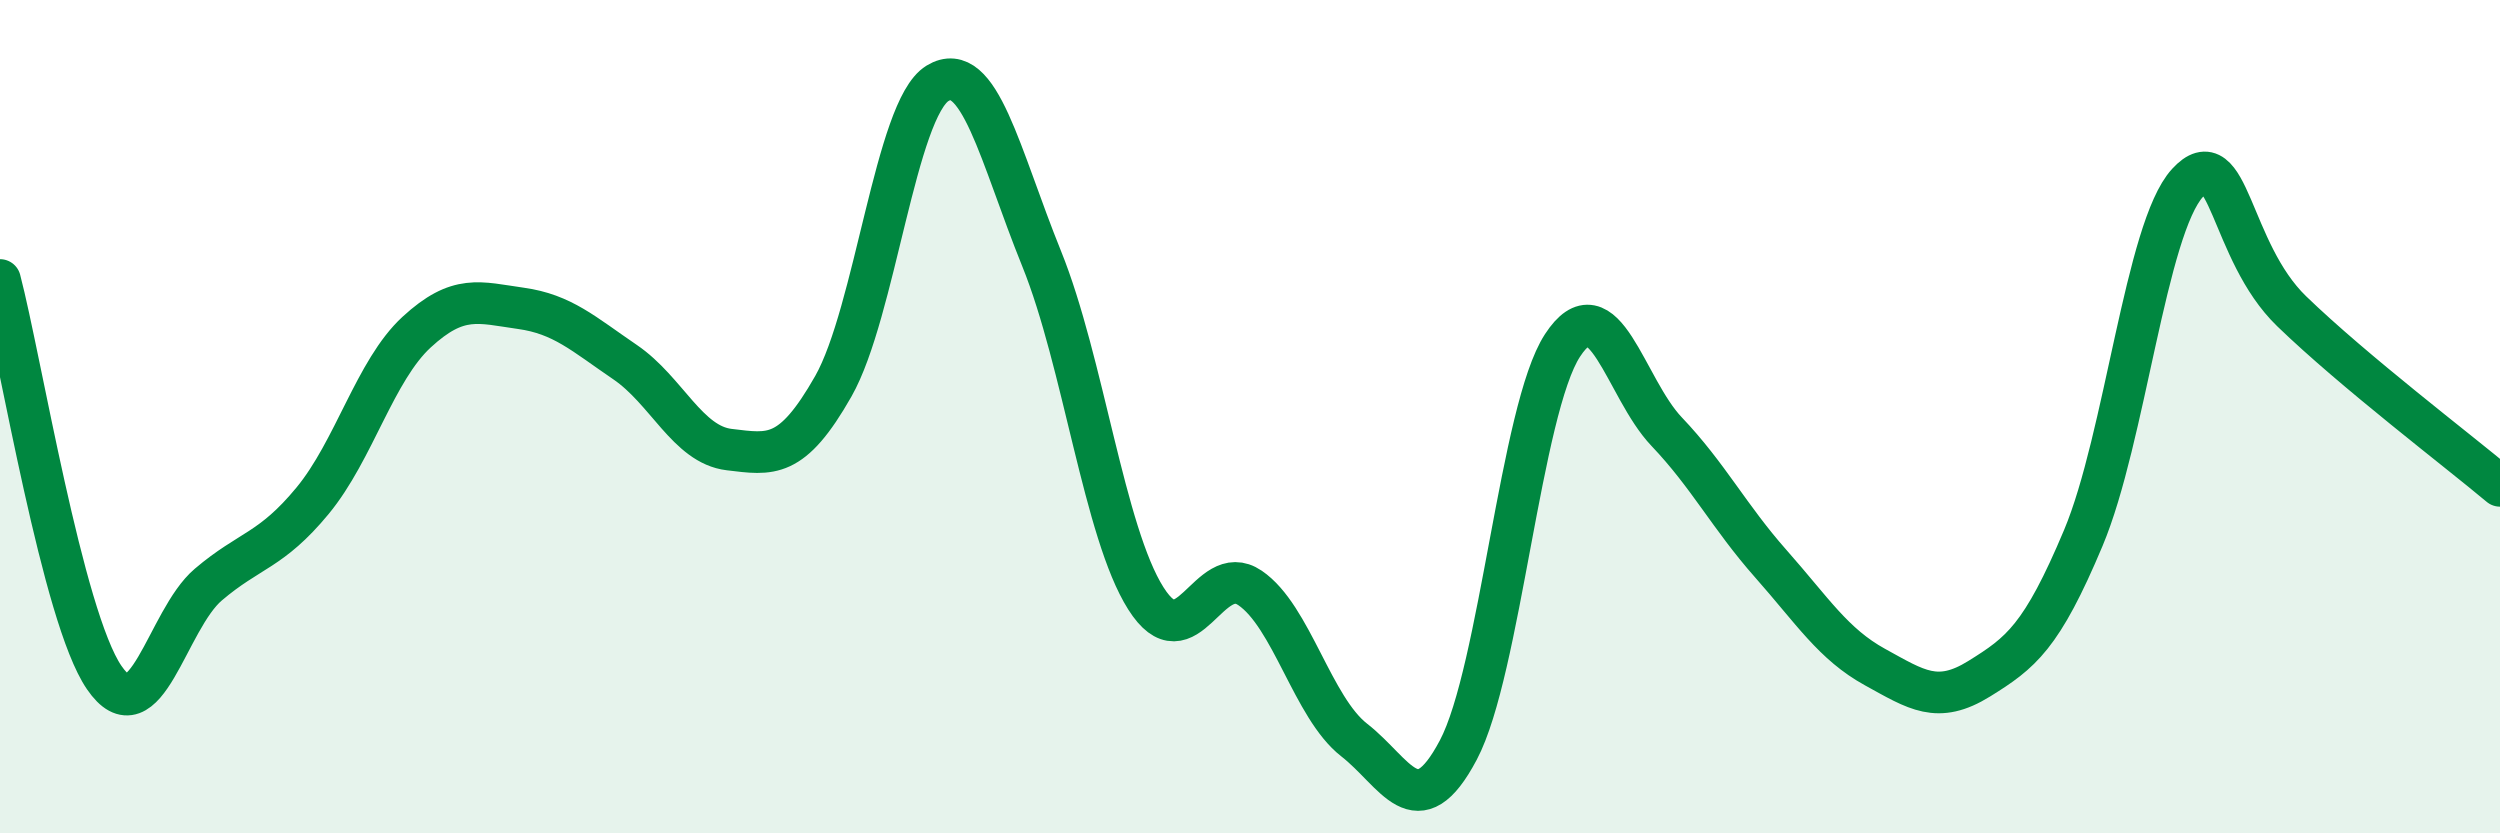 
    <svg width="60" height="20" viewBox="0 0 60 20" xmlns="http://www.w3.org/2000/svg">
      <path
        d="M 0,6.72 C 0.5,8.63 1.5,14.8 2.5,16.26 C 3.5,17.72 4,14.88 5,14.03 C 6,13.18 6.5,13.23 7.5,12.02 C 8.5,10.81 9,8.89 10,7.97 C 11,7.05 11.5,7.26 12.5,7.4 C 13.5,7.54 14,8.01 15,8.69 C 16,9.37 16.5,10.67 17.5,10.79 C 18.5,10.91 19,11.03 20,9.27 C 21,7.51 21.5,2.61 22.5,2 C 23.5,1.39 24,3.74 25,6.21 C 26,8.68 26.5,12.78 27.5,14.36 C 28.5,15.94 29,13.43 30,14.11 C 31,14.79 31.5,16.98 32.5,17.76 C 33.5,18.54 34,19.89 35,18 C 36,16.11 36.5,9.82 37.5,8.29 C 38.5,6.76 39,9.31 40,10.36 C 41,11.41 41.5,12.4 42.5,13.53 C 43.5,14.66 44,15.46 45,16.01 C 46,16.56 46.5,16.91 47.5,16.29 C 48.5,15.67 49,15.29 50,12.91 C 51,10.53 51.5,5.48 52.5,4.39 C 53.5,3.3 53.5,6.02 55,7.47 C 56.5,8.92 59,10.82 60,11.66L60 20L0 20Z"
        fill="#008740"
        opacity="0.1"
        stroke-linecap="round"
        stroke-linejoin="round"
      />
      <path
        d="M 0,6.72 C 0.5,8.63 1.5,14.8 2.5,16.26 C 3.5,17.72 4,14.88 5,14.03 C 6,13.18 6.5,13.23 7.5,12.02 C 8.5,10.81 9,8.89 10,7.97 C 11,7.05 11.5,7.26 12.5,7.4 C 13.5,7.54 14,8.01 15,8.69 C 16,9.37 16.5,10.67 17.5,10.79 C 18.5,10.91 19,11.03 20,9.27 C 21,7.51 21.5,2.61 22.5,2 C 23.5,1.39 24,3.74 25,6.21 C 26,8.68 26.5,12.78 27.5,14.36 C 28.5,15.94 29,13.43 30,14.11 C 31,14.79 31.5,16.98 32.5,17.76 C 33.5,18.54 34,19.89 35,18 C 36,16.11 36.5,9.82 37.5,8.29 C 38.5,6.76 39,9.31 40,10.36 C 41,11.41 41.5,12.4 42.5,13.53 C 43.5,14.66 44,15.46 45,16.01 C 46,16.56 46.5,16.91 47.5,16.29 C 48.5,15.67 49,15.29 50,12.91 C 51,10.53 51.5,5.48 52.5,4.39 C 53.5,3.3 53.5,6.02 55,7.47 C 56.5,8.92 59,10.82 60,11.66"
        stroke="#008740"
        stroke-width="1"
        fill="none"
        stroke-linecap="round"
        stroke-linejoin="round"
      />
    </svg>
  